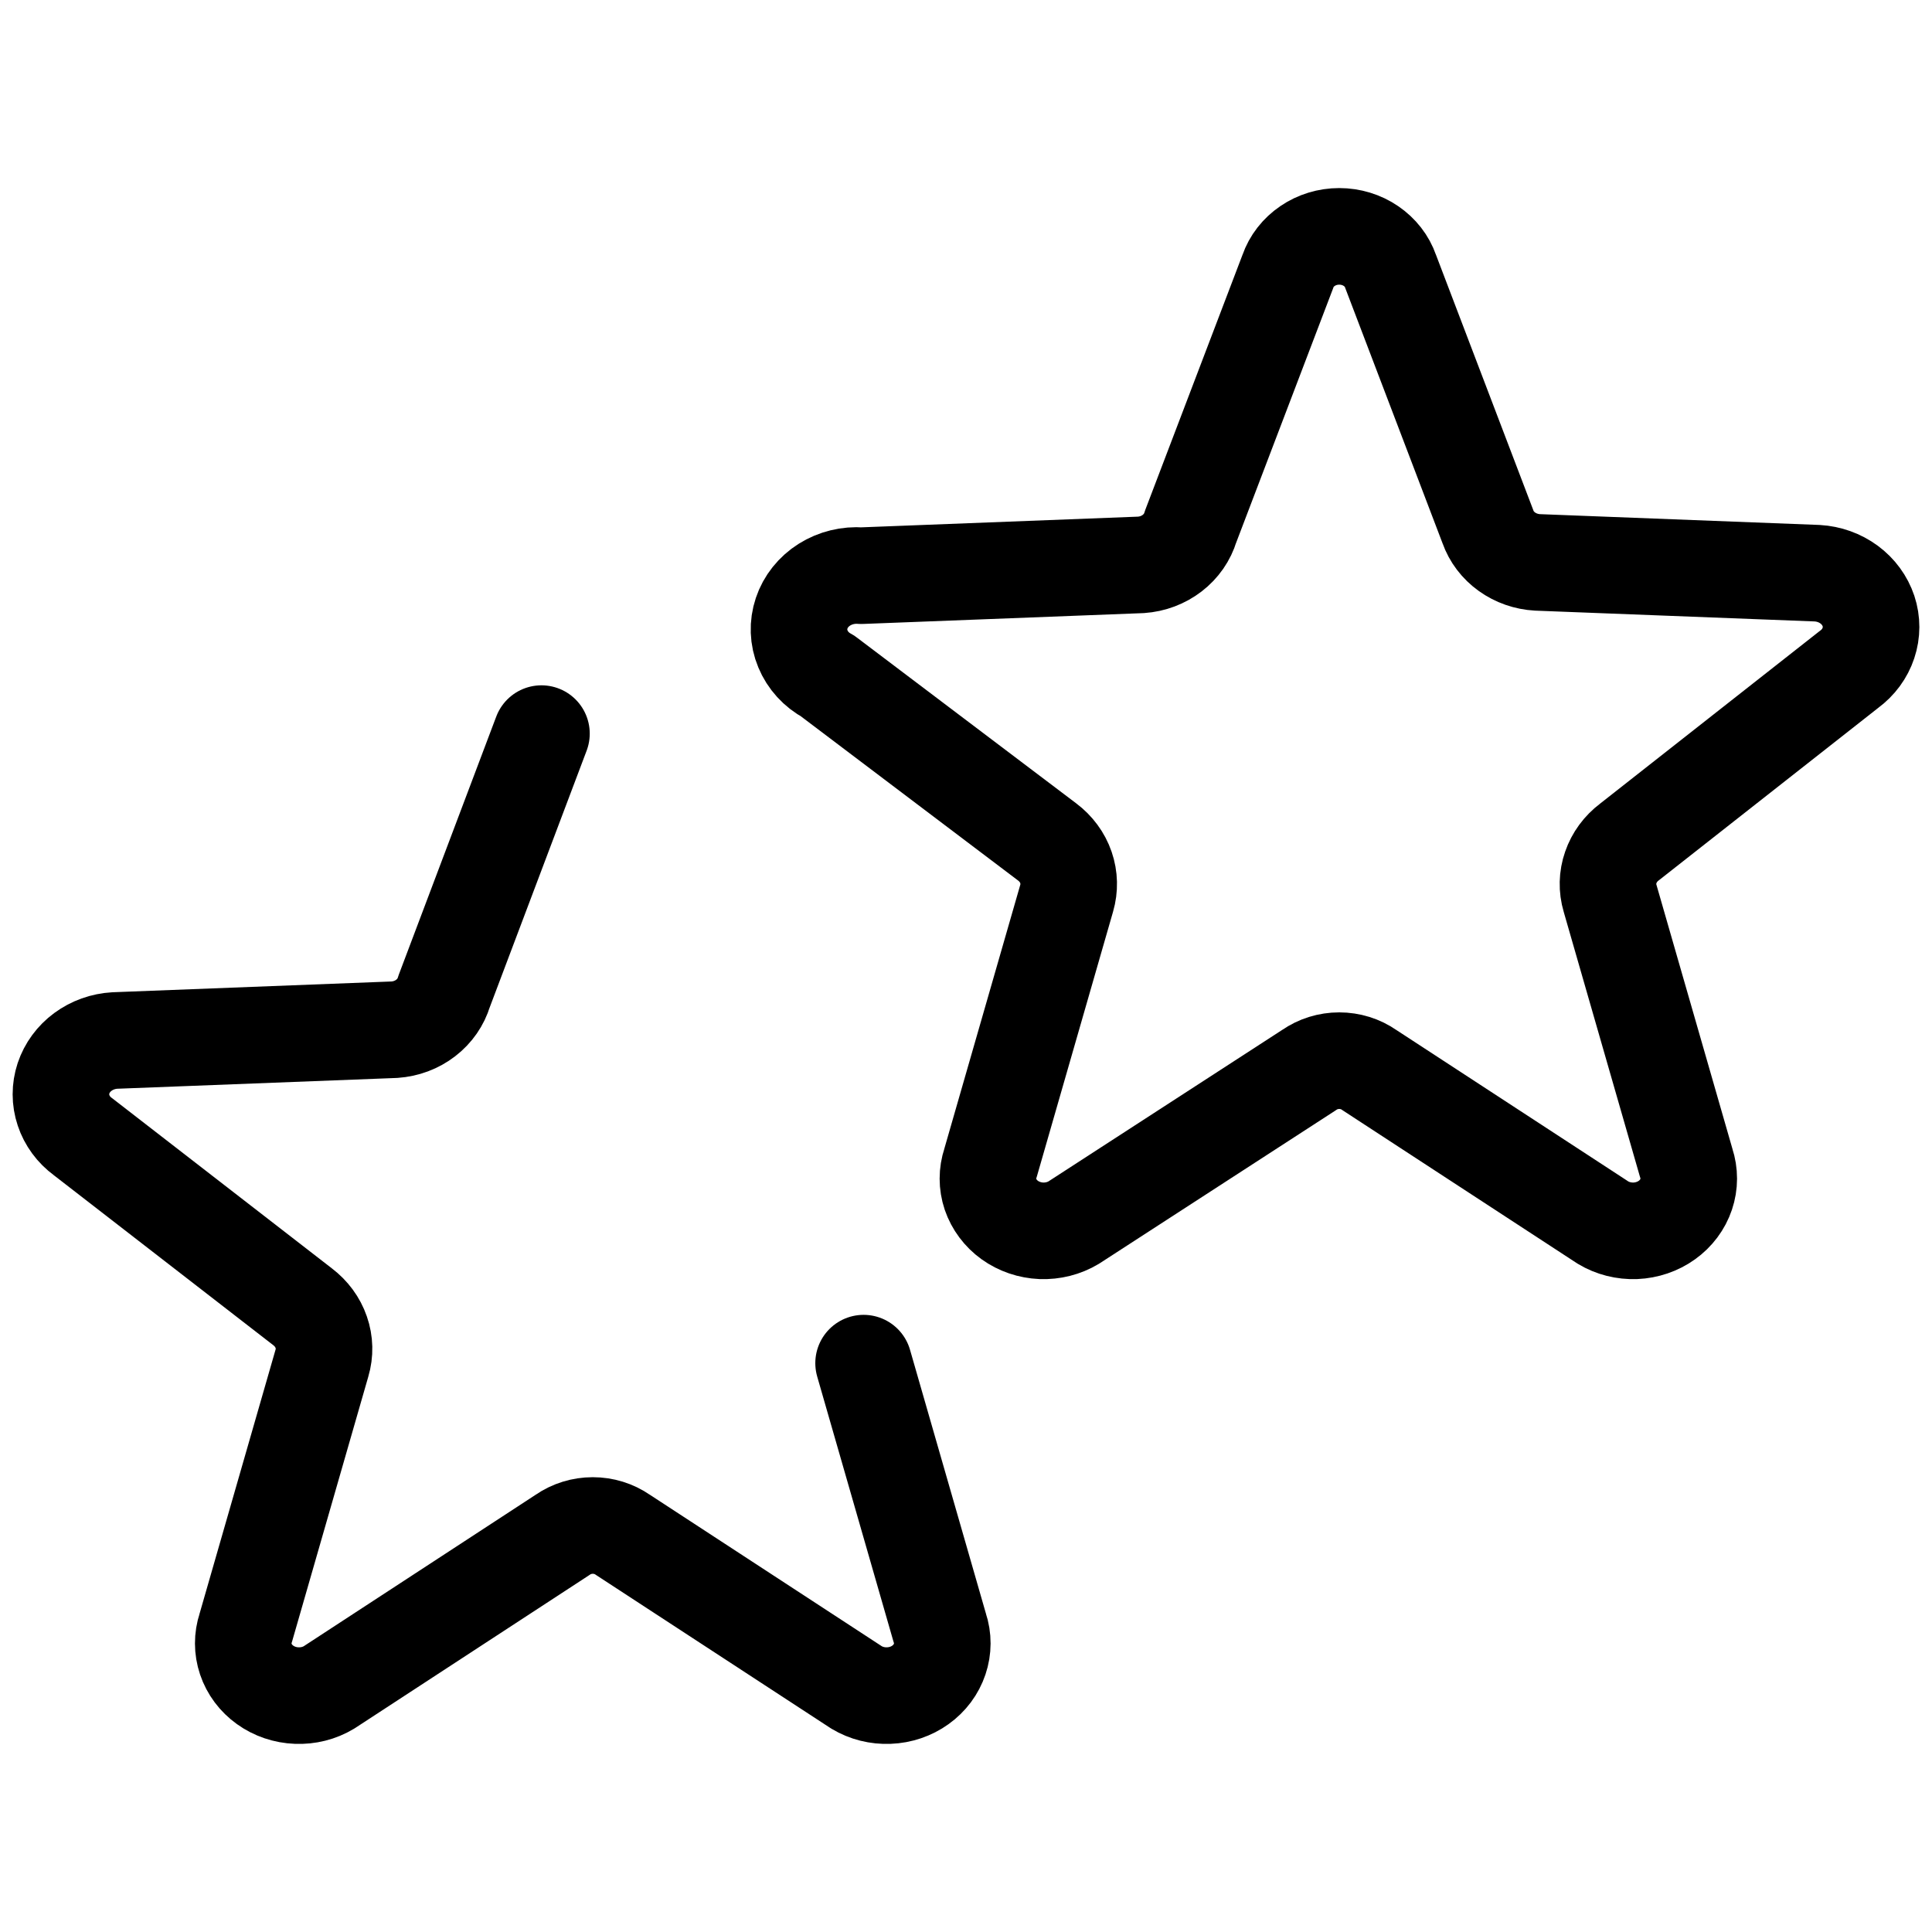<svg xmlns="http://www.w3.org/2000/svg" fill="none" viewBox="0 0 32 32" height="32" width="32">
<g clip-path="url(#clip0_58_167)">
<path stroke-linejoin="round" stroke-linecap="round" stroke-width="1.6" stroke="black" d="M14.304 22.578L15.565 26.96C15.622 27.129 15.621 27.311 15.564 27.48C15.507 27.65 15.396 27.799 15.245 27.907C15.095 28.015 14.912 28.077 14.723 28.084C14.534 28.092 14.347 28.045 14.187 27.949L10.316 25.421C10.172 25.321 9.998 25.267 9.818 25.267C9.639 25.267 9.464 25.321 9.32 25.421L5.449 27.949C5.29 28.045 5.102 28.092 4.913 28.084C4.724 28.077 4.541 28.015 4.391 27.907C4.24 27.799 4.129 27.65 4.072 27.48C4.015 27.311 4.015 27.129 4.071 26.96L5.332 22.578C5.382 22.41 5.378 22.231 5.32 22.065C5.263 21.899 5.155 21.753 5.01 21.643L1.374 18.827C1.222 18.716 1.11 18.563 1.053 18.391C0.995 18.218 0.995 18.033 1.052 17.86C1.11 17.687 1.221 17.535 1.373 17.423C1.525 17.311 1.709 17.245 1.902 17.234L6.534 17.055C6.724 17.042 6.905 16.974 7.051 16.861C7.198 16.748 7.304 16.595 7.355 16.423L8.968 12.151"></path>
<path stroke-linejoin="round" stroke-linecap="round" stroke-width="1.6" stroke="black" d="M23.032 4.493L24.645 8.725C24.703 8.889 24.812 9.033 24.959 9.138C25.105 9.243 25.282 9.305 25.466 9.315L30.098 9.494C30.291 9.505 30.475 9.571 30.627 9.683C30.779 9.795 30.89 9.948 30.948 10.12C31.005 10.293 31.005 10.478 30.947 10.651C30.89 10.823 30.778 10.976 30.626 11.087L26.99 13.945C26.845 14.054 26.737 14.201 26.68 14.367C26.622 14.533 26.618 14.711 26.668 14.879L27.929 19.261C27.985 19.431 27.985 19.613 27.928 19.782C27.871 19.951 27.76 20.1 27.609 20.208C27.459 20.316 27.276 20.378 27.087 20.386C26.898 20.393 26.71 20.346 26.551 20.25L22.68 17.723C22.536 17.622 22.361 17.568 22.182 17.568C22.002 17.568 21.828 17.622 21.683 17.723L17.784 20.25C17.624 20.346 17.437 20.393 17.248 20.386C17.058 20.378 16.876 20.316 16.725 20.208C16.575 20.1 16.464 19.951 16.406 19.782C16.349 19.613 16.349 19.431 16.406 19.261L17.667 14.879C17.716 14.711 17.712 14.533 17.655 14.367C17.598 14.201 17.489 14.054 17.344 13.945L13.709 11.197C13.521 11.096 13.377 10.937 13.299 10.748C13.22 10.559 13.213 10.351 13.278 10.157C13.342 9.964 13.476 9.797 13.655 9.684C13.835 9.571 14.05 9.518 14.266 9.535L18.898 9.356C19.088 9.343 19.268 9.275 19.415 9.162C19.562 9.049 19.668 8.896 19.719 8.725L21.332 4.493C21.39 4.325 21.504 4.179 21.657 4.075C21.809 3.971 21.993 3.915 22.182 3.915C22.371 3.915 22.555 3.971 22.707 4.075C22.86 4.179 22.974 4.325 23.032 4.493Z"></path>
</g>
<defs>
<clipPath id="clip0_58_167">
<rect fill="white" height="32" width="32"></rect>
</clipPath>
</defs>
</svg>
